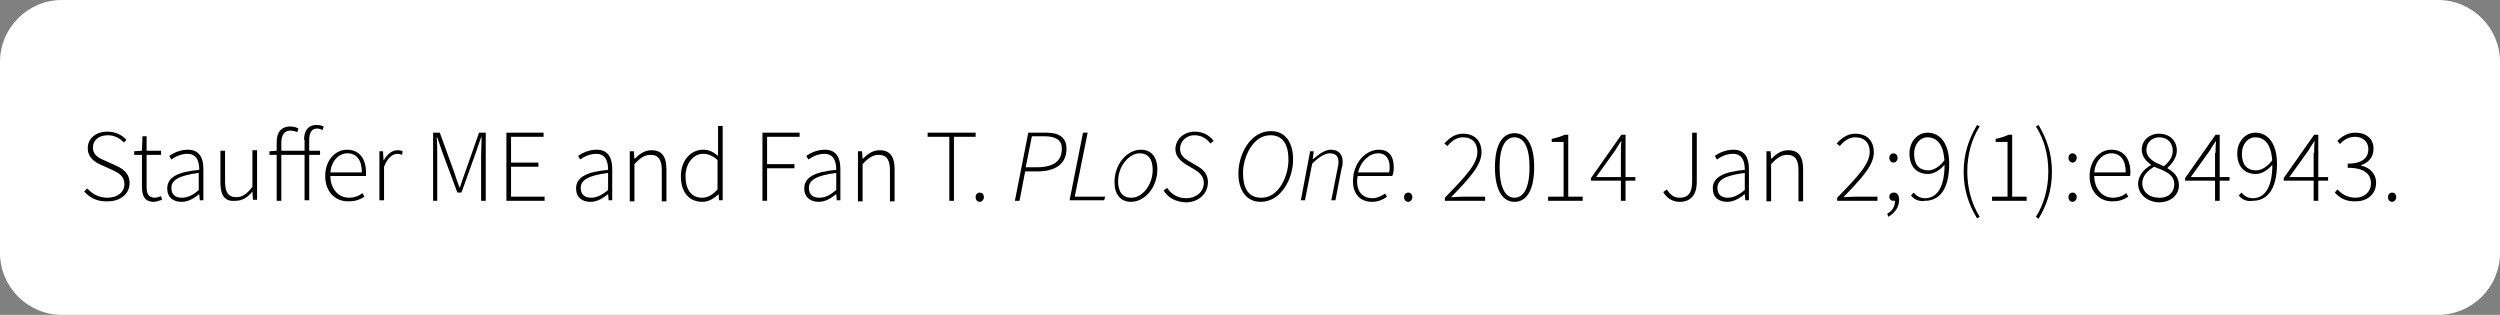 <!-- Generator: Adobe Illustrator 24.0.1, SVG Export Plug-In  -->
<svg version="1.1" xmlns="http://www.w3.org/2000/svg" xmlns:xlink="http://www.w3.org/1999/xlink" x="0px" y="0px" width="484.3px"
	 height="61px" viewBox="0 0 484.3 61" style="enable-background:new 0 0 484.3 61;" xml:space="preserve">
<rect x="0" y="0" width="484.3" height="61" fill="#808080" stroke="none"/>
<style type="text/css">
	.st0{fill:#FFFFFF;}
</style>
<defs>
</defs>
<g>
	<path class="st0" d="M472.3,61H12C5.4,61,0,55.6,0,49V12C0,5.4,5.4,0,12,0h460.3c6.6,0,12,5.4,12,12v37
		C484.3,55.6,478.9,61,472.3,61z"/>
</g>
<g>
	<g>
		<path d="M16.3,37.1l0.6-0.6c1,1.1,2.3,1.8,3.9,1.8c2,0,3.3-1.1,3.3-2.6c0-1.6-1.1-2.2-2.4-2.8l-2-0.9c-1.1-0.5-2.7-1.3-2.7-3.3
			c0-1.9,1.6-3.2,3.8-3.2c1.6,0,2.9,0.7,3.7,1.6L24,27.6c-0.8-0.8-1.8-1.4-3.1-1.4c-1.7,0-2.9,0.9-2.9,2.4c0,1.5,1.3,2.1,2.3,2.5
			l2,0.9c1.5,0.7,2.8,1.5,2.8,3.5c0,2-1.7,3.5-4.2,3.5C18.8,39.1,17.4,38.3,16.3,37.1z"/>
		<path d="M27.5,36.2V30H26v-0.7l1.5-0.1l0.1-2.8h0.8v2.8h2.8V30h-2.8v6.2c0,1.2,0.3,2.1,1.6,2.1c0.4,0,0.9-0.2,1.2-0.3l0.2,0.7
			c-0.6,0.2-1.2,0.4-1.6,0.4C28,39.1,27.5,37.9,27.5,36.2z"/>
		<path d="M32.4,36.5c0-2.1,1.9-3.2,6.2-3.6c0-1.5-0.4-3.1-2.3-3.1c-1.3,0-2.4,0.6-3.1,1.1l-0.4-0.7c0.7-0.5,2-1.2,3.6-1.2
			c2.3,0,3,1.7,3,3.7v6.1h-0.7l-0.1-1.2h0c-1,0.8-2.1,1.5-3.4,1.5C33.6,39.1,32.4,38.3,32.4,36.5z M38.5,36.8v-3.3
			c-3.9,0.5-5.3,1.4-5.3,2.9c0,1.4,0.9,1.9,2,1.9C36.4,38.3,37.4,37.8,38.5,36.8z"/>
		<path d="M42.7,35.4v-6.2h0.9v6c0,2,0.6,3,2.2,3c1.1,0,2-0.6,3.1-2v-7.1h0.9v9.6H49l-0.1-1.6h0c-0.9,1.1-1.9,1.8-3.3,1.8
			C43.6,39.1,42.7,37.9,42.7,35.4z"/>
		<path d="M52.3,29.3l1.3-0.1H62V30h-9.8V29.3z M53.6,27.5c0-2,1-3,2.6-3c0.5,0,1.1,0.1,1.6,0.4l-0.2,0.7c-0.5-0.2-0.9-0.3-1.4-0.3
			c-1.1,0-1.7,0.9-1.7,2.3v11.3h-0.9V27.5z M58.9,27.1c0-1.9,0.9-2.9,2.4-2.9c0.5,0,1,0.1,1.4,0.3l-0.2,0.7
			c-0.4-0.2-0.8-0.3-1.1-0.3c-1,0-1.5,0.8-1.5,2.2v11.7h-0.9V27.1z"/>
		<path d="M63,34.1c0-3.1,2-5.1,4.2-5.1c2.3,0,3.7,1.6,3.7,4.4c0,0.2,0,0.5,0,0.7h-6.9c0,2.4,1.5,4.2,3.6,4.2c1,0,1.9-0.3,2.6-0.9
			l0.4,0.7c-0.8,0.5-1.6,0.9-3,0.9C65,39.1,63,37.2,63,34.1z M70.1,33.4c0-2.5-1.1-3.7-2.8-3.7c-1.6,0-3.1,1.4-3.3,3.7H70.1z"/>
		<path d="M73.5,29.3h0.7l0.1,1.8h0c0.7-1.2,1.6-2,2.7-2c0.3,0,0.6,0,1,0.2L77.9,30c-0.3-0.1-0.5-0.2-0.9-0.2
			c-0.9,0-1.9,0.7-2.6,2.5v6.5h-0.9V29.3z"/>
		<path d="M83.9,25.7h1.3l2.8,7.7c0.3,1,0.7,2,1,2.9h0.1c0.3-1,0.7-2,1-2.9l2.7-7.7h1.3v13.2h-0.9v-8.7c0-1.1,0.1-2.5,0.1-3.6h-0.1
			l-1,2.9l-2.8,7.8h-0.8l-2.9-7.8l-1-2.9h-0.1c0.1,1.1,0.1,2.5,0.1,3.6v8.7h-0.8V25.7z"/>
		<path d="M98.1,25.7h7.2v0.8H99v5h5.3v0.8H99v5.8h6.5v0.8h-7.4V25.7z"/>
		<path d="M111.6,36.5c0-2.1,1.9-3.2,6.2-3.6c0-1.5-0.4-3.1-2.3-3.1c-1.3,0-2.4,0.6-3.1,1.1l-0.4-0.7c0.7-0.5,2-1.2,3.6-1.2
			c2.3,0,3,1.7,3,3.7v6.1h-0.7l-0.1-1.2h0c-1,0.8-2.1,1.5-3.4,1.5C112.8,39.1,111.6,38.3,111.6,36.5z M117.8,36.8v-3.3
			c-3.9,0.5-5.3,1.4-5.3,2.9c0,1.4,0.9,1.9,2,1.9C115.6,38.3,116.6,37.8,117.8,36.8z"/>
		<path d="M122.1,29.3h0.7l0.1,1.5h0c1-1,2-1.7,3.3-1.7c2,0,2.9,1.2,2.9,3.7v6.2h-0.9v-6c0-2-0.6-3-2.2-3c-1.1,0-2,0.6-3.1,1.8v7.2
			h-0.9V29.3z"/>
		<path d="M131.9,34.1c0-3.1,2-5.1,4.3-5.1c1.2,0,1.9,0.4,2.9,1.2l0-1.8v-4h0.9v14.4h-0.7l-0.1-1.2h0c-0.8,0.8-1.9,1.5-3.1,1.5
			C133.5,39.1,131.9,37.3,131.9,34.1z M139,36.7V31c-1-0.9-1.9-1.2-2.8-1.2c-1.9,0-3.4,1.9-3.4,4.3c0,2.6,1.1,4.2,3.2,4.2
			C137.1,38.3,138,37.8,139,36.7z"/>
		<path d="M147.7,25.7h7.2v0.8h-6.3v5.3h5.3v0.8h-5.3v6.3h-0.9V25.7z"/>
		<path d="M155.8,36.5c0-2.1,1.9-3.2,6.2-3.6c0-1.5-0.4-3.1-2.3-3.1c-1.3,0-2.4,0.6-3.1,1.1l-0.4-0.7c0.7-0.5,2-1.2,3.6-1.2
			c2.3,0,3,1.7,3,3.7v6.1h-0.7l-0.1-1.2h0c-1,0.8-2.1,1.5-3.4,1.5C157.1,39.1,155.8,38.3,155.8,36.5z M162,36.8v-3.3
			c-3.9,0.5-5.3,1.4-5.3,2.9c0,1.4,0.9,1.9,2,1.9C159.9,38.3,160.8,37.8,162,36.8z"/>
		<path d="M166.3,29.3h0.7l0.1,1.5h0c1-1,2-1.7,3.3-1.7c2,0,2.9,1.2,2.9,3.7v6.2h-0.9v-6c0-2-0.6-3-2.2-3c-1.1,0-2,0.6-3.1,1.8v7.2
			h-0.9V29.3z"/>
		<path d="M183.9,26.5h-4.2v-0.8h9.3v0.8h-4.2v12.4h-0.9V26.5z"/>
		<path d="M189,38.2c0-0.6,0.4-0.9,0.8-0.9c0.4,0,0.8,0.3,0.8,0.9c0,0.5-0.4,0.9-0.8,0.9C189.4,39.1,189,38.8,189,38.2z"/>
		<path d="M199.2,25.7h3.5c2.4,0,3.9,0.9,3.9,3.1c0,3-2.2,4.4-5.6,4.4h-2.4l-1.1,5.7h-0.9L199.2,25.7z M200.9,32.4
			c3.2,0,4.8-1.2,4.8-3.6c0-1.7-1.2-2.4-3.4-2.4h-2.4l-1.2,6H200.9z"/>
		<path d="M209.8,25.7h0.9l-2.5,12.4h5.9l-0.2,0.7h-6.7L209.8,25.7z"/>
		<path d="M215.9,35.3c0-3.6,2.5-6.3,5.1-6.3c2,0,3.2,1.4,3.2,3.8c0,3.6-2.5,6.3-5.1,6.3C217.1,39.1,215.9,37.7,215.9,35.3z
			 M223.3,32.9c0-2.1-0.9-3.2-2.5-3.2c-2.1,0-4.2,2.5-4.2,5.4c0,2.1,0.9,3.2,2.5,3.2C221.2,38.4,223.3,35.9,223.3,32.9z"/>
		<path d="M225.4,36.9l0.7-0.5c0.8,1.2,2,2,3.7,2c1.9,0,3.4-1.2,3.4-3c0-1.1-0.7-1.9-1.7-2.5l-1.7-1c-1.1-0.7-2.1-1.6-2.1-3
			c0-1.8,1.5-3.4,3.8-3.4c1.6,0,2.9,0.8,3.6,1.8l-0.6,0.5c-0.7-0.9-1.7-1.6-3.1-1.6c-1.7,0-2.8,1.3-2.8,2.6c0,1.2,0.8,1.9,1.7,2.4
			l1.7,1c1.2,0.7,2,1.6,2,3.1c0,2.3-1.9,3.9-4.3,3.9C227.7,39.1,226.3,38.3,225.4,36.9z"/>
		<path d="M239.9,33.6c0-3.7,2.3-8.2,6.3-8.2c2.9,0,4.3,2.3,4.3,5.5c0,3.7-2.3,8.2-6.3,8.2C241.4,39.1,239.9,36.8,239.9,33.6z
			 M249.6,31c0-2.9-1-4.8-3.5-4.8c-3.4,0-5.3,4.2-5.3,7.3c0,2.9,1,4.8,3.5,4.8C247.7,38.4,249.6,34.1,249.6,31z"/>
		<path d="M253.8,29.3h0.7l-0.2,1.5h0.1c1.2-1,2.3-1.8,3.4-1.8c1.6,0,2.3,1,2.3,2.3c0,0.5,0,0.7-0.2,1.3l-1.2,6.2h-0.8l1.2-6.1
			c0.1-0.6,0.2-0.9,0.2-1.2c0-1.2-0.5-1.8-1.7-1.8c-0.8,0-2,0.6-3.4,2l-1.4,7.1h-0.8L253.8,29.3z"/>
		<path d="M267.1,29c2.1,0,2.9,1.4,2.9,3.4c0,0.7-0.1,1.3-0.3,1.7H263c-0.5,3,1,4.3,2.9,4.3c0.8,0,1.7-0.4,2.4-0.9l0.4,0.6
			c-0.8,0.6-1.8,1-2.9,1c-2.2,0-3.7-1.4-3.7-4C262.1,31.5,264.6,29,267.1,29z M269.1,33.4c0.1-0.4,0.1-0.7,0.1-1.1
			c0-1.3-0.6-2.6-2.2-2.6c-1.7,0-3.4,1.5-3.9,3.7H269.1z"/>
		<path d="M272,38.2c0-0.6,0.4-0.9,0.8-0.9s0.8,0.3,0.8,0.9c0,0.5-0.4,0.9-0.8,0.9S272,38.8,272,38.2z"/>
		<path d="M279.9,38.3c4.2-4.3,6.3-6.6,6.3-8.9c0-1.6-0.9-2.8-2.8-2.8c-1.2,0-2.2,0.7-3,1.7l-0.6-0.5c1-1.1,2.1-1.9,3.6-1.9
			c2.3,0,3.6,1.4,3.6,3.6c0,2.5-2.3,5-5.9,8.7c0.7,0,1.5-0.1,2.2-0.1h4.4v0.8h-7.8V38.3z"/>
		<path d="M289.6,32.4c0-4.3,1.4-6.6,3.8-6.6c2.4,0,3.8,2.3,3.8,6.6c0,4.3-1.4,6.7-3.8,6.7C291,39.1,289.6,36.7,289.6,32.4z
			 M296.3,32.4c0-3.9-1.1-5.8-2.9-5.8c-1.8,0-2.9,1.9-2.9,5.8c0,3.9,1.1,5.9,2.9,5.9C295.2,38.3,296.3,36.3,296.3,32.4z"/>
		<path d="M299.9,38.1h3V27.5h-2.3v-0.6c1-0.2,1.9-0.5,2.5-0.8h0.7v12h2.8v0.8h-6.7V38.1z"/>
		<path d="M314,29.6c0-0.6,0-1.6,0.1-2.2H314c-0.3,0.5-0.7,1-1,1.6l-3.8,5.3h7.6V35h-8.6v-0.5l5.9-8.4h0.8v12.8H314V29.6z"/>
		<path d="M322.2,37.2l0.7-0.5c0.7,1.1,1.4,1.6,2.5,1.6c1.6,0,2.4-0.9,2.4-3.1v-9.5h0.9v9.6c0,2.1-0.9,3.8-3.3,3.8
			C324,39.1,322.9,38.4,322.2,37.2z"/>
		<path d="M331.8,36.5c0-2.1,1.9-3.2,6.2-3.6c0-1.5-0.4-3.1-2.3-3.1c-1.3,0-2.4,0.6-3.1,1.1l-0.4-0.7c0.7-0.5,2-1.2,3.6-1.2
			c2.3,0,3,1.7,3,3.7v6.1h-0.7l-0.1-1.2h0c-1,0.8-2.1,1.5-3.4,1.5C333,39.1,331.8,38.3,331.8,36.5z M338,36.8v-3.3
			c-3.9,0.5-5.3,1.4-5.3,2.9c0,1.4,0.9,1.9,2,1.9C335.8,38.3,336.8,37.8,338,36.8z"/>
		<path d="M342.3,29.3h0.7l0.1,1.5h0c1-1,2-1.7,3.3-1.7c2,0,2.9,1.2,2.9,3.7v6.2h-0.9v-6c0-2-0.6-3-2.2-3c-1.1,0-2,0.6-3.1,1.8v7.2
			h-0.9V29.3z"/>
		<path d="M355.9,38.3c4.2-4.3,6.3-6.6,6.3-8.9c0-1.6-0.9-2.8-2.8-2.8c-1.2,0-2.2,0.7-3,1.7l-0.6-0.5c1-1.1,2.1-1.9,3.6-1.9
			c2.3,0,3.6,1.4,3.6,3.6c0,2.5-2.3,5-5.9,8.7c0.7,0,1.5-0.1,2.2-0.1h4.4v0.8h-7.8V38.3z"/>
		<path d="M365.6,41.4c0.9-0.5,1.5-1.3,1.5-2.5l-0.3-1.2l0.7,0.9c-0.2,0.3-0.4,0.3-0.7,0.3c-0.5,0-0.8-0.3-0.8-0.8
			c0-0.5,0.4-0.8,0.9-0.8c0.6,0,1,0.5,1,1.4c0,1.5-0.9,2.6-2.1,3.3L365.6,41.4z M366,30.6c0-0.6,0.4-0.9,0.8-0.9s0.8,0.3,0.8,0.9
			c0,0.5-0.4,0.9-0.8,0.9S366,31.1,366,30.6z"/>
		<path d="M370.2,37.9l0.5-0.6c0.6,0.7,1.3,1.1,2.2,1.1c2,0,3.8-1.6,3.8-6.5c0-3.1-1-5.3-3.3-5.3c-1.5,0-2.6,1.4-2.6,3.2
			c0,1.9,0.8,3.2,2.8,3.2c0.9,0,2.1-0.6,3.2-2.1l0,0.9c-0.9,1.1-2.1,1.9-3.3,1.9c-2.2,0-3.6-1.4-3.6-4c0-2.3,1.6-4,3.5-4
			c2.5,0,4.2,2.2,4.2,6c0,5.4-2.2,7.2-4.7,7.2C371.7,39.1,370.8,38.6,370.2,37.9z"/>
		<path d="M380.4,33.3c0-3.5,1-6.4,2.6-9.1l0.5,0.3c-1.6,2.5-2.4,5.6-2.4,8.7c0,3.2,0.8,6.2,2.4,8.8l-0.5,0.3
			C381.4,39.7,380.4,36.8,380.4,33.3z"/>
		<path d="M385.9,38.1h3V27.5h-2.3v-0.6c1-0.2,1.9-0.5,2.5-0.8h0.7v12h2.8v0.8h-6.7V38.1z"/>
		<path d="M394.4,42c1.6-2.5,2.4-5.6,2.4-8.8c0-3.2-0.8-6.2-2.4-8.7l0.5-0.3c1.6,2.7,2.6,5.5,2.6,9.1s-1,6.4-2.6,9.1L394.4,42z"/>
		<path d="M400.7,30.6c0-0.6,0.4-0.9,0.8-0.9s0.8,0.3,0.8,0.9c0,0.5-0.4,0.9-0.8,0.9S400.7,31.1,400.7,30.6z M400.7,38.2
			c0-0.6,0.4-0.9,0.8-0.9s0.8,0.3,0.8,0.9c0,0.5-0.4,0.9-0.8,0.9S400.7,38.8,400.7,38.2z"/>
		<path d="M404.8,34.1c0-3.1,2-5.1,4.2-5.1c2.3,0,3.7,1.6,3.7,4.4c0,0.2,0,0.5-0.1,0.7h-6.9c0,2.4,1.5,4.2,3.6,4.2
			c1,0,1.9-0.3,2.6-0.9l0.4,0.7c-0.8,0.5-1.6,0.9-3,0.9C406.8,39.1,404.8,37.2,404.8,34.1z M411.8,33.4c0-2.5-1.1-3.7-2.8-3.7
			c-1.6,0-3.1,1.4-3.3,3.7H411.8z"/>
		<path d="M414.2,35.6c0-1.7,1.3-3,2.5-3.6v-0.1c-0.9-0.6-1.8-1.6-1.8-2.9c0-1.8,1.5-3.1,3.3-3.1c2.2,0,3.5,1.4,3.5,3.3
			c0,1.4-1.1,2.7-1.8,3.3v0.1c1.1,0.7,2.2,1.5,2.2,3.3c0,1.9-1.6,3.3-3.9,3.3C415.9,39.1,414.2,37.6,414.2,35.6z M421.2,35.7
			c0-2-1.9-2.6-3.9-3.4c-1.3,0.8-2.3,1.8-2.3,3.2c0,1.6,1.3,2.8,3.2,2.8C420.1,38.4,421.2,37.2,421.2,35.7z M420.9,29.2
			c0-1.4-0.9-2.6-2.6-2.6c-1.4,0-2.5,1-2.5,2.4c0,1.8,1.7,2.5,3.4,3.2C420.3,31.3,420.9,30.3,420.9,29.2z"/>
		<path d="M429.2,29.6c0-0.6,0-1.6,0.1-2.2h-0.1c-0.3,0.5-0.7,1-1,1.6l-3.8,5.3h7.5V35h-8.6v-0.5l5.9-8.4h0.8v12.8h-0.9V29.6z"/>
		<path d="M433.7,37.9l0.5-0.6c0.6,0.7,1.3,1.1,2.2,1.1c2,0,3.8-1.6,3.8-6.5c0-3.1-1-5.3-3.3-5.3c-1.5,0-2.6,1.4-2.6,3.2
			c0,1.9,0.8,3.2,2.8,3.2c0.9,0,2.1-0.6,3.2-2.1l0,0.9c-0.9,1.1-2.1,1.9-3.3,1.9c-2.2,0-3.6-1.4-3.6-4c0-2.3,1.6-4,3.5-4
			c2.5,0,4.2,2.2,4.2,6c0,5.4-2.2,7.2-4.7,7.2C435.2,39.1,434.3,38.6,433.7,37.9z"/>
		<path d="M448.3,29.6c0-0.6,0-1.6,0.1-2.2h-0.1c-0.3,0.5-0.7,1-1,1.6l-3.8,5.3h7.5V35h-8.6v-0.5l5.9-8.4h0.8v12.8h-0.9V29.6z"/>
		<path d="M452.3,37.3l0.5-0.6c0.8,0.8,1.8,1.6,3.5,1.6c1.7,0,3-1.1,3-2.8c0-1.8-1.3-3-4.5-3v-0.8c2.9,0,4-1.2,4-2.8
			c0-1.4-1-2.4-2.6-2.4c-1.2,0-2.2,0.6-2.9,1.4l-0.5-0.6c0.9-0.9,2-1.6,3.5-1.6c2,0,3.5,1.1,3.5,3.1c0,1.7-1,2.7-2.4,3.2v0.1
			c1.6,0.3,2.9,1.5,2.9,3.3c0,2.2-1.7,3.6-3.9,3.6C454.3,39.1,453.1,38.2,452.3,37.3z"/>
		<path d="M462.6,38.2c0-0.6,0.4-0.9,0.8-0.9s0.8,0.3,0.8,0.9c0,0.5-0.4,0.9-0.8,0.9S462.6,38.8,462.6,38.2z"/>
	</g>
</g>
</svg>

